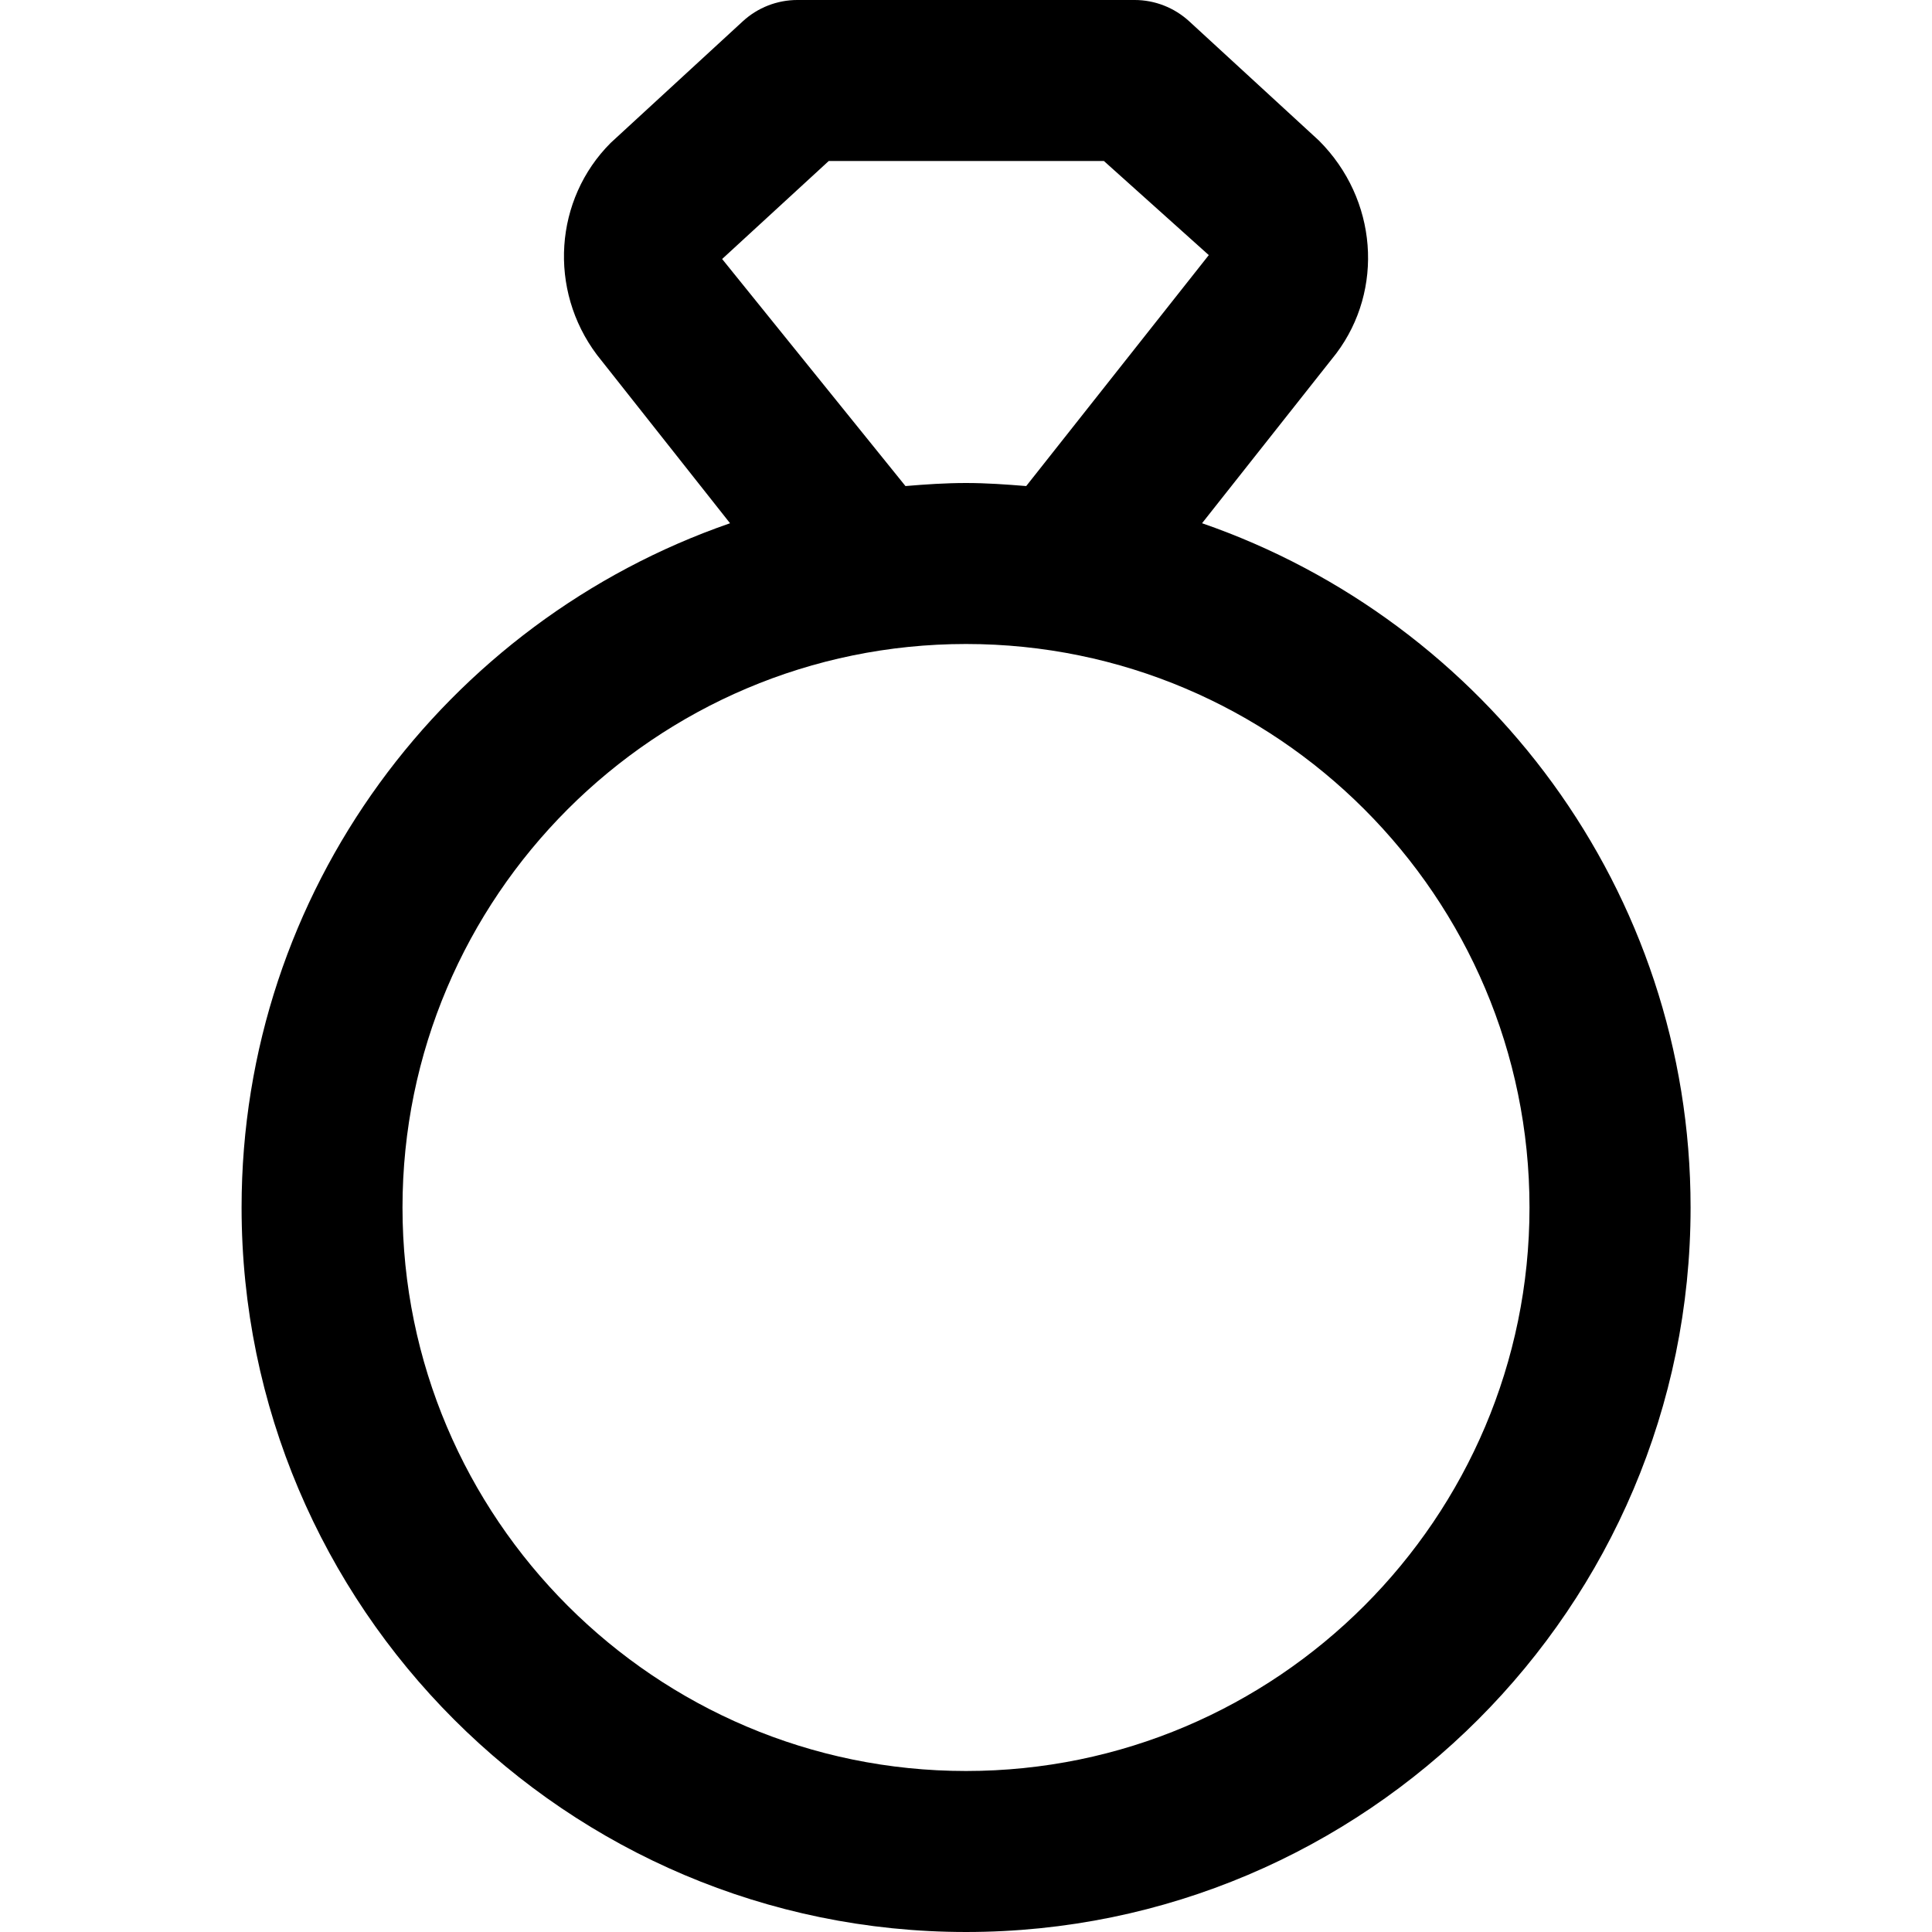 <?xml version="1.0" encoding="UTF-8"?>
<svg xmlns="http://www.w3.org/2000/svg" id="Layer_1" data-name="Layer 1" viewBox="0 0 24 24">
  <path d="m14.932,6.5l1.668-2.11c.594-.791.514-1.915-.216-2.644l-1.612-1.482c-.185-.169-.426-.264-.677-.264h-4.19c-.25,0-.492.094-.677.264l-1.642,1.511c-.7.7-.779,1.824-.17,2.634l1.653,2.091c-3.526,1.22-6.068,4.565-6.068,8.5,0,4.962,4.038,9,9,9s9-4.038,9-9c0-3.935-2.543-7.28-6.068-8.5Zm-5.962-3.282l1.325-1.218h3.418l1.303,1.169-2.268,2.869c-.247-.02-.495-.038-.747-.038-.254,0-.504.017-.753.038l-2.277-2.82Zm3.03,18.782c-3.86,0-7-3.14-7-7s3.14-7,7-7,7,3.14,7,7-3.14,7-7,7Z"/>
</svg>

